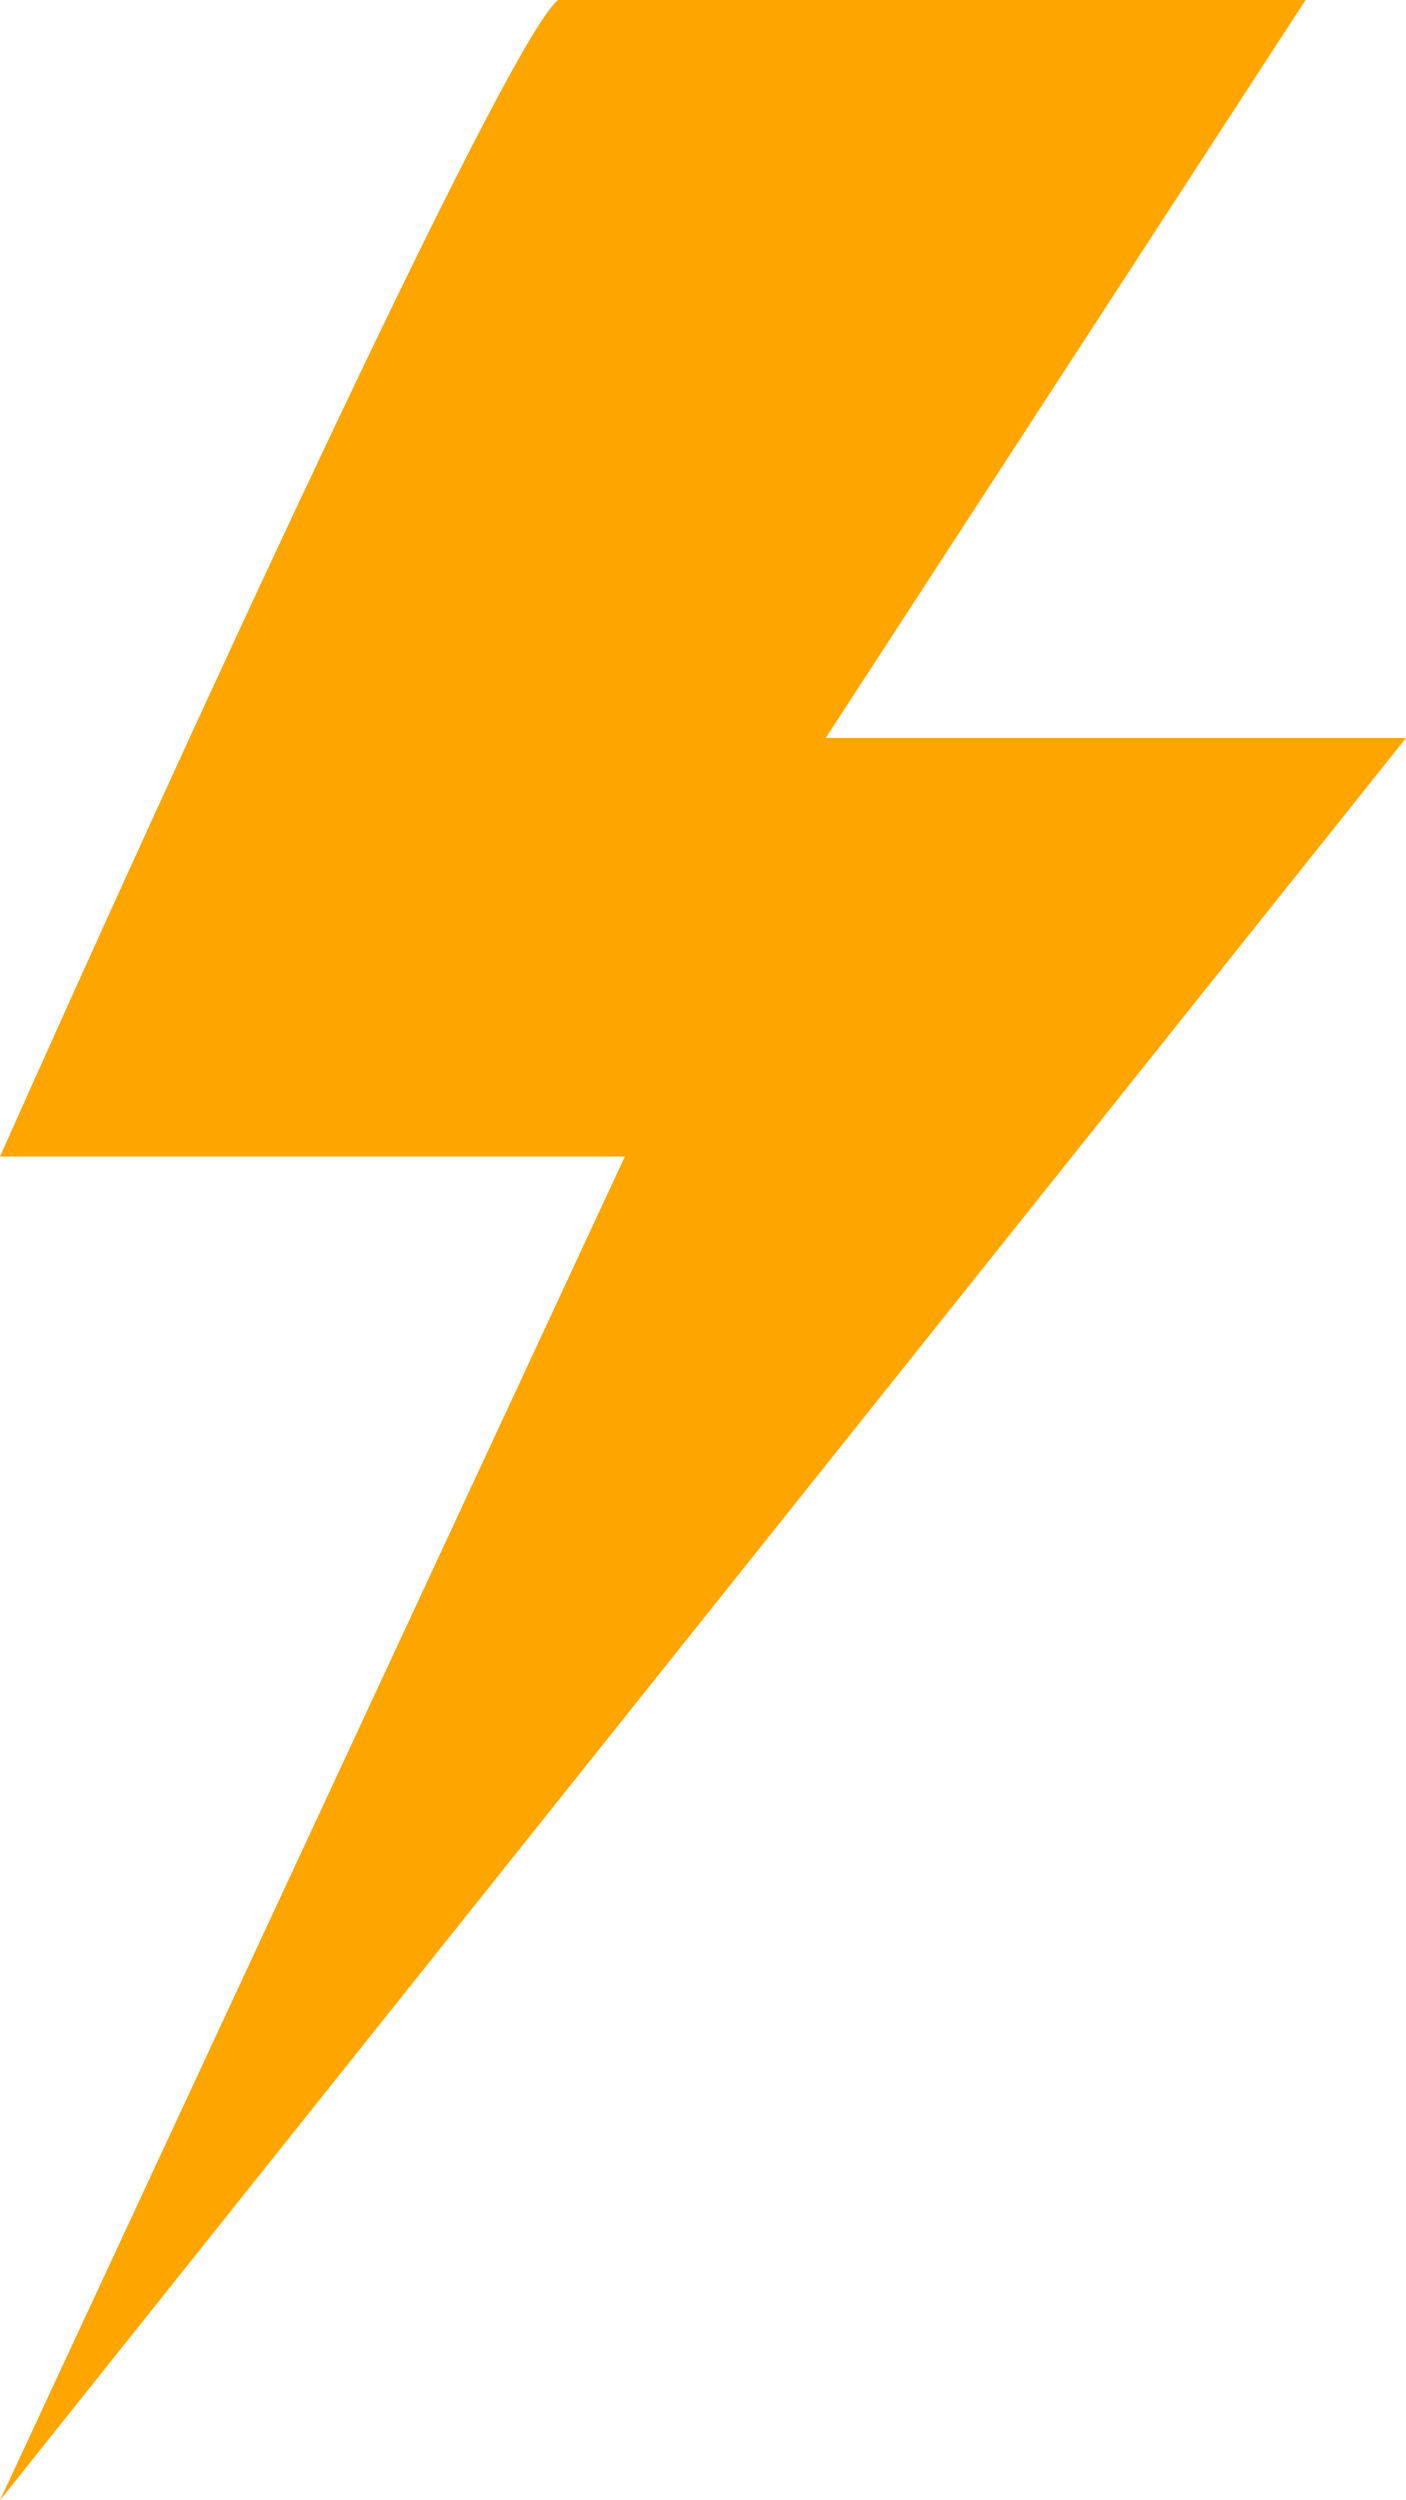 <?xml version="1.0" encoding="UTF-8"?> <svg xmlns="http://www.w3.org/2000/svg" width="18" height="32" viewBox="0 0 18 32" fill="none"><path d="M0 14.802C2.095 10.103 6.457 0.564 7.143 0H16.714L10.571 9.445H18L0 32L8 14.802H0Z" fill="#FFA500"></path></svg> 